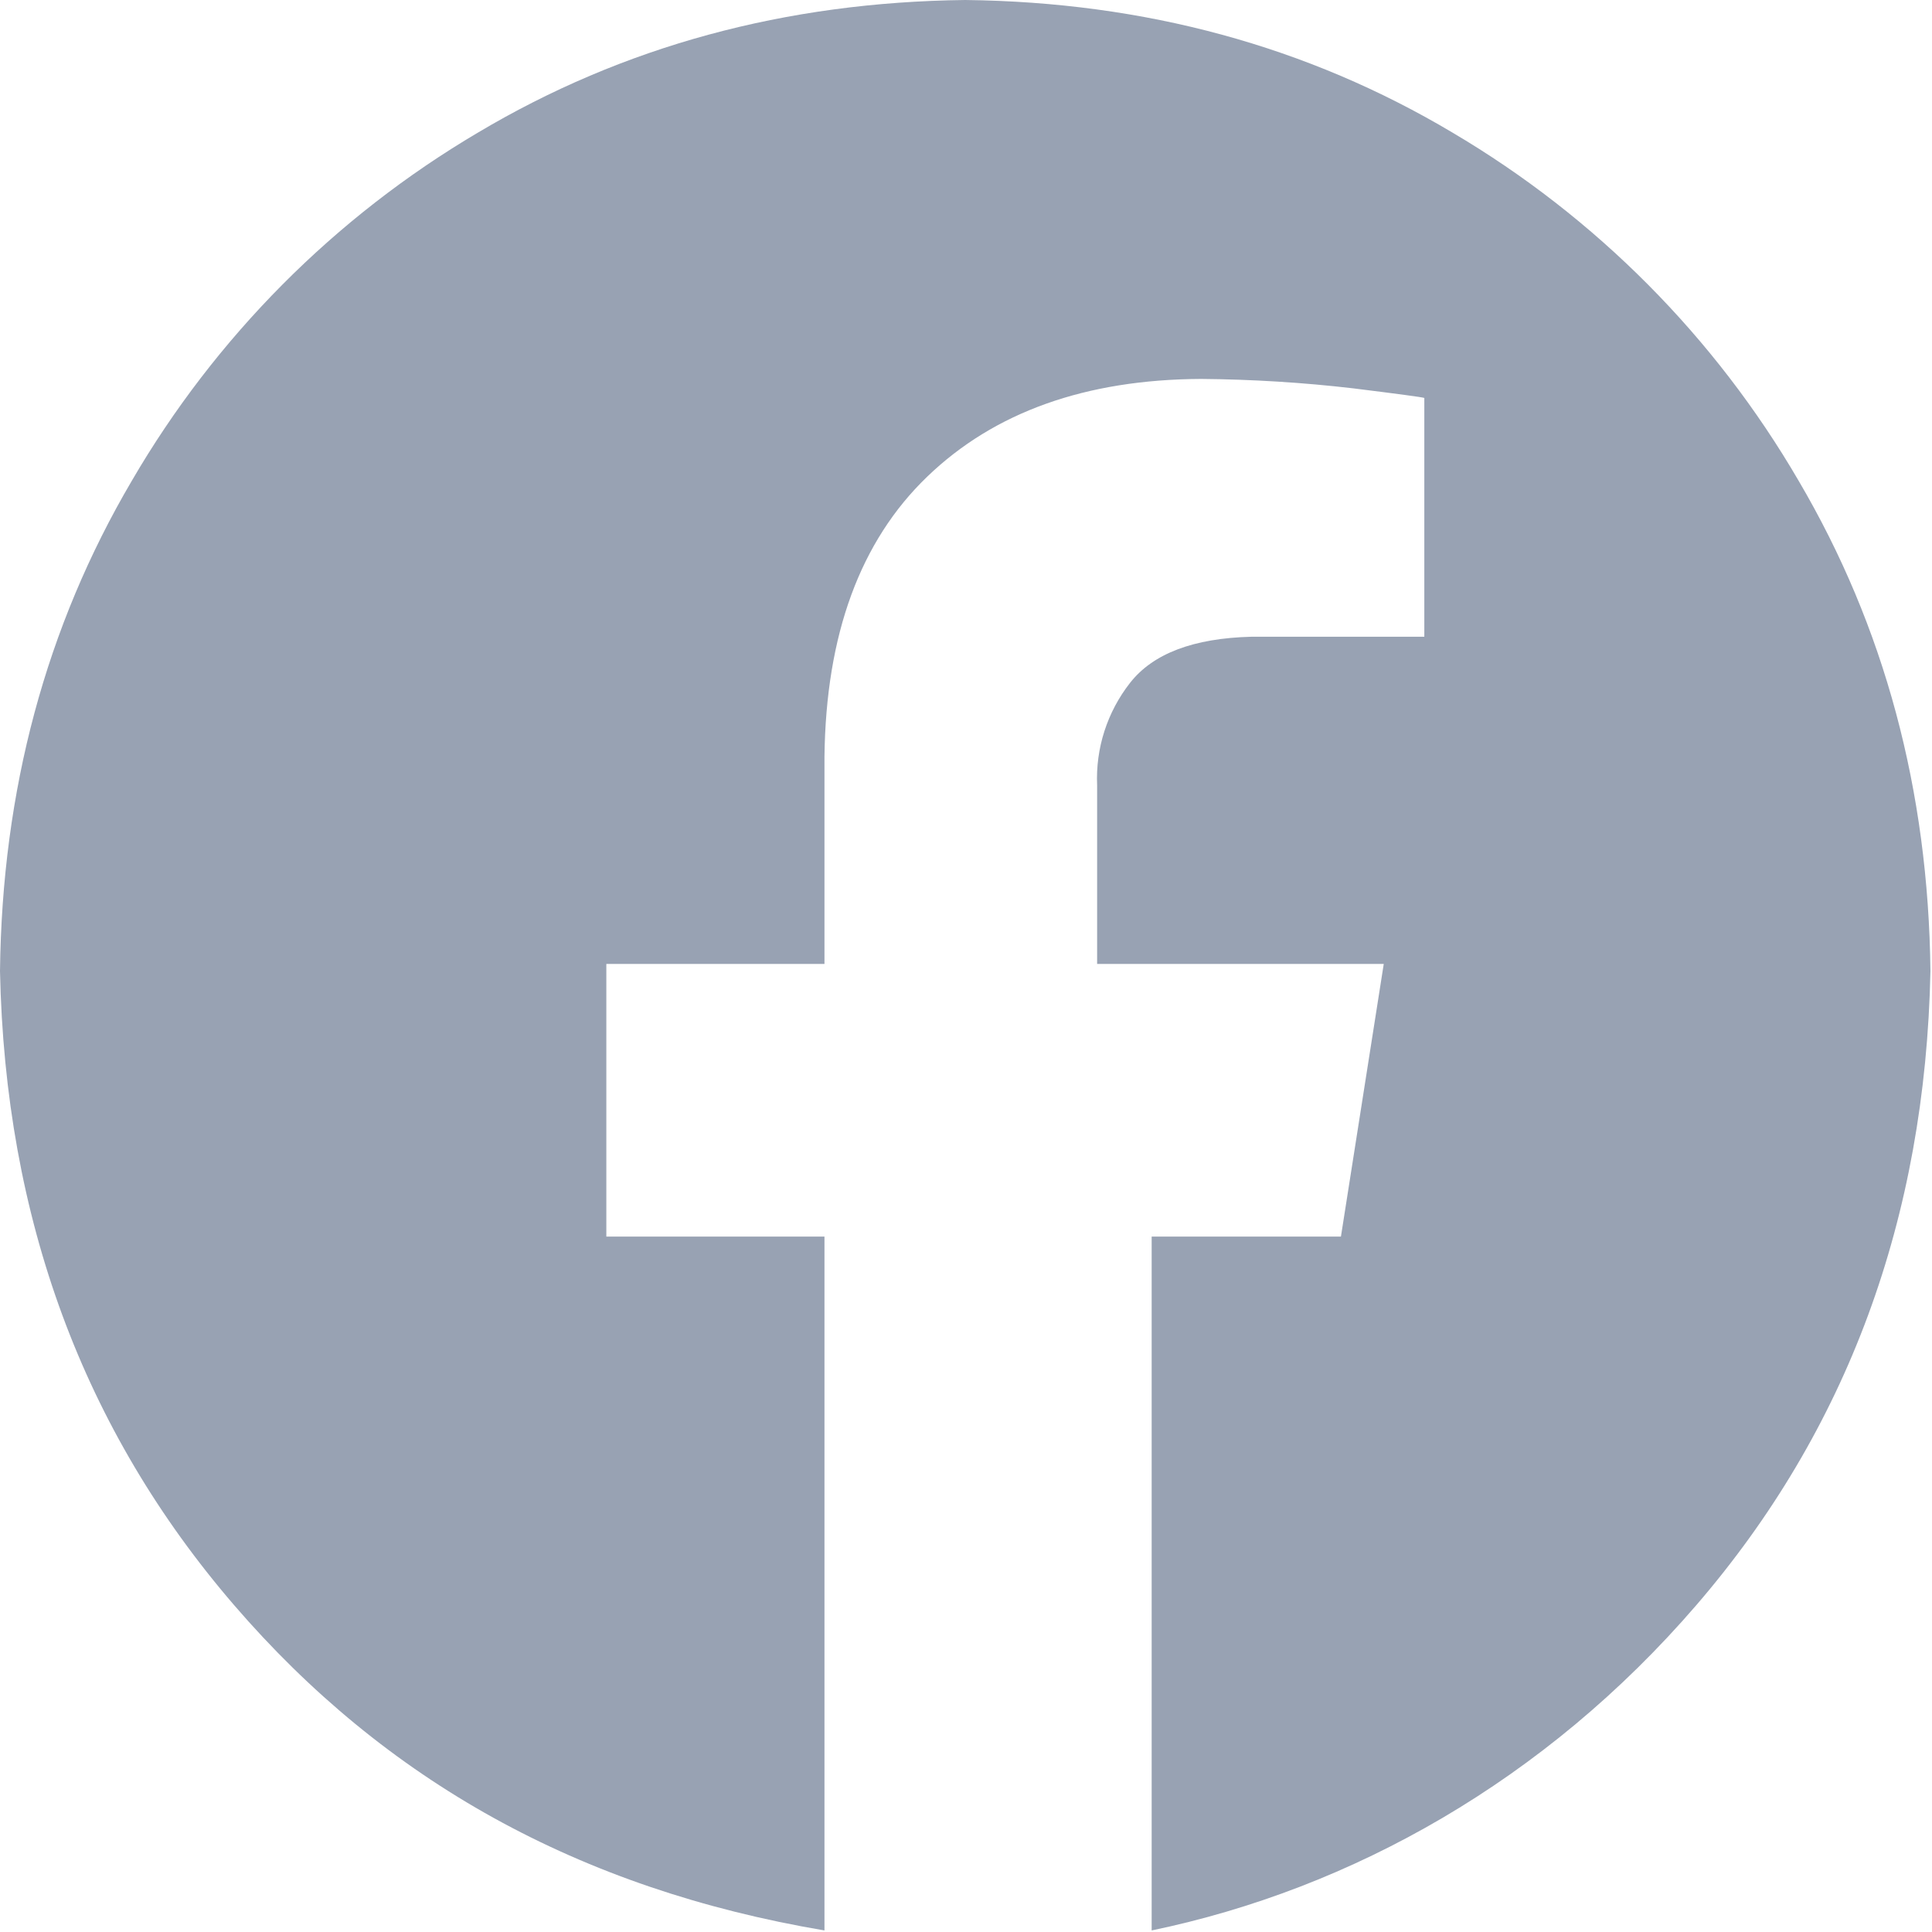 <svg width="31" height="31" viewBox="0 0 31 31" fill="none" xmlns="http://www.w3.org/2000/svg">
<path fill-rule="evenodd" clip-rule="evenodd" d="M15.488 0C18.372 0.033 20.978 0.742 23.305 2.127C25.605 3.484 27.518 5.409 28.861 7.716C30.238 10.058 30.942 12.68 30.975 15.582C30.893 19.552 29.641 22.944 27.218 25.756C24.795 28.568 21.691 30.308 18.479 30.975V19.842H21.516L22.203 15.467H17.604V12.601C17.578 12.007 17.766 11.424 18.133 10.956C18.501 10.487 19.149 10.241 20.076 10.217H22.854V6.385C22.814 6.372 22.436 6.321 21.719 6.232C20.907 6.137 20.09 6.087 19.272 6.08C17.42 6.089 15.956 6.611 14.879 7.647C13.802 8.683 13.252 10.181 13.229 12.142V15.467H9.729V19.842H13.229V30.975C9.284 30.308 6.18 28.568 3.757 25.756C1.334 22.944 0.082 19.552 0 15.582C0.033 12.679 0.737 10.058 2.114 7.716C3.457 5.409 5.37 3.484 7.67 2.127C9.997 0.742 12.603 0.033 15.488 0Z" fill="#98A2B3"/>
</svg>
